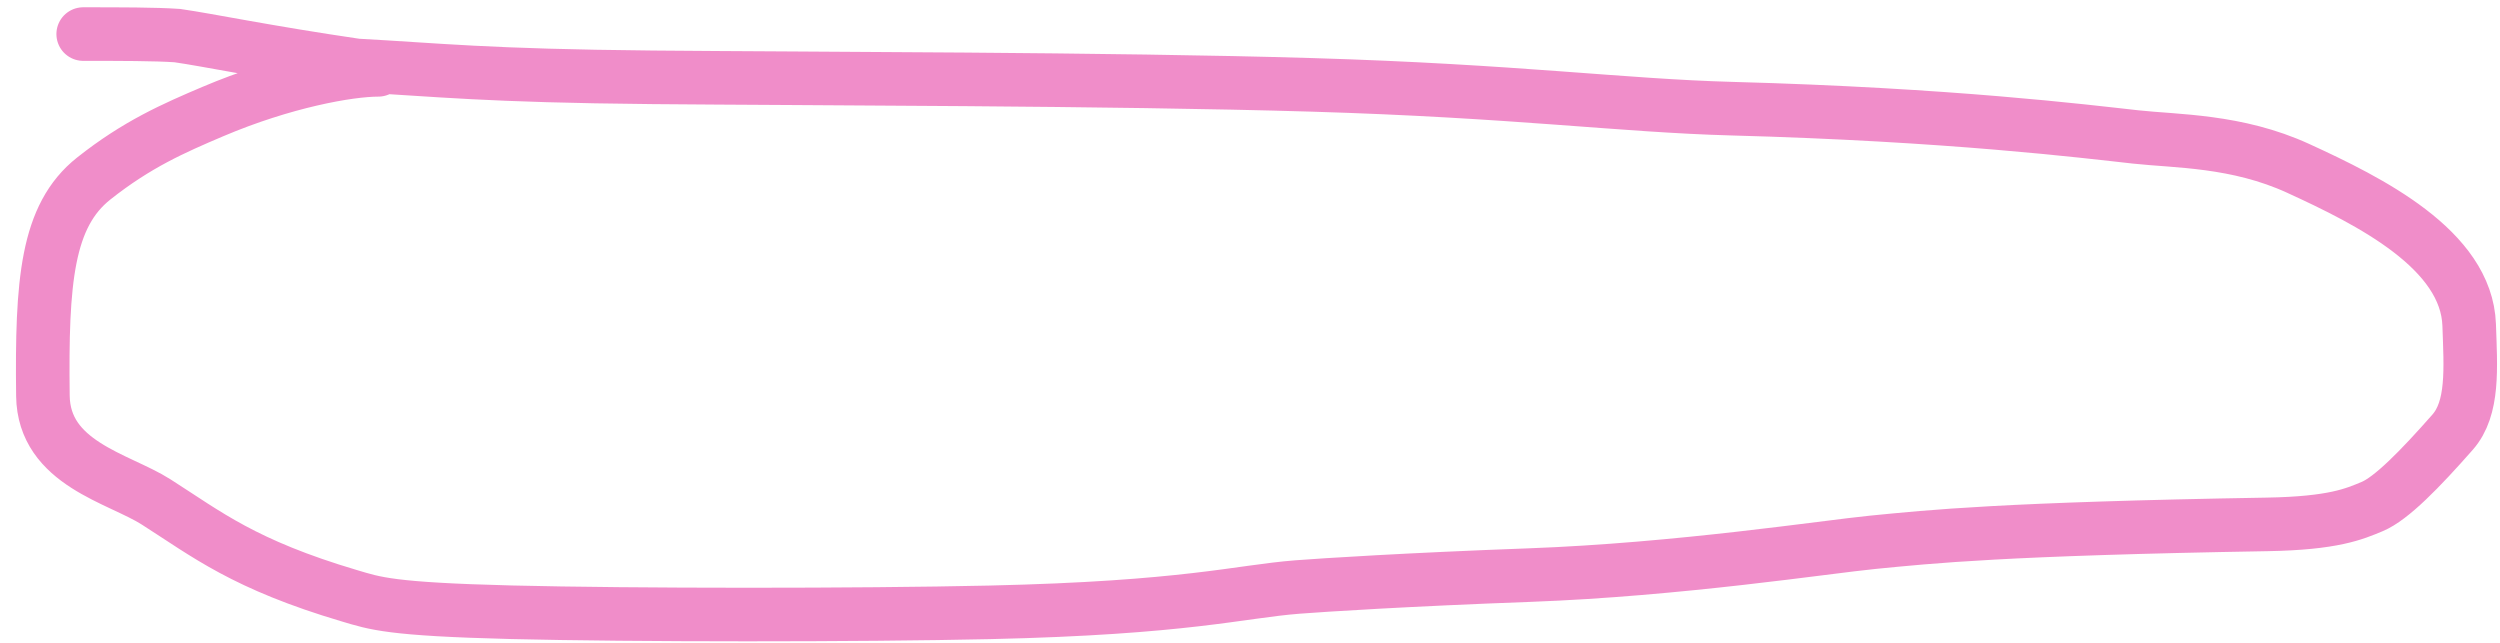 <?xml version="1.0" encoding="UTF-8"?> <svg xmlns="http://www.w3.org/2000/svg" width="140" height="36" viewBox="0 0 140 36" fill="none"><path d="M21.183 3.911C19.521 3.911 15.866 4.572 11.932 6.242C9.713 7.185 7.673 8.078 5.252 9.995C2.618 12.082 2.326 15.749 2.403 22.163C2.449 25.957 6.652 26.775 8.74 28.107C11.59 29.925 13.662 31.612 19.573 33.365C21.007 33.79 21.834 34.116 28.622 34.286C35.409 34.456 48.133 34.456 55.431 34.291C66.439 34.042 69.405 33.125 72.664 32.872C74.099 32.76 78.894 32.454 85.649 32.206C94.01 31.899 102.293 30.621 104.88 30.368C108.148 30.048 112.128 29.619 126.95 29.366C130.673 29.303 131.842 28.783 132.841 28.367C133.908 27.924 135.507 26.29 137.342 24.206C138.531 22.858 138.356 20.616 138.274 18.2C138.129 13.97 132.698 11.262 128.695 9.427C125.257 7.851 121.842 7.917 119.596 7.669C116.773 7.358 109.208 6.415 96.97 6.085C90.84 5.919 84.897 5.093 73.488 4.753C62.079 4.412 45.389 4.412 36.544 4.33C27.199 4.242 24.543 3.911 19.967 3.664C14.894 2.92 11.674 2.244 9.932 1.994C8.685 1.908 6.702 1.908 4.659 1.908" stroke="#F08DC9" stroke-width="3" stroke-linecap="round"></path></svg> 